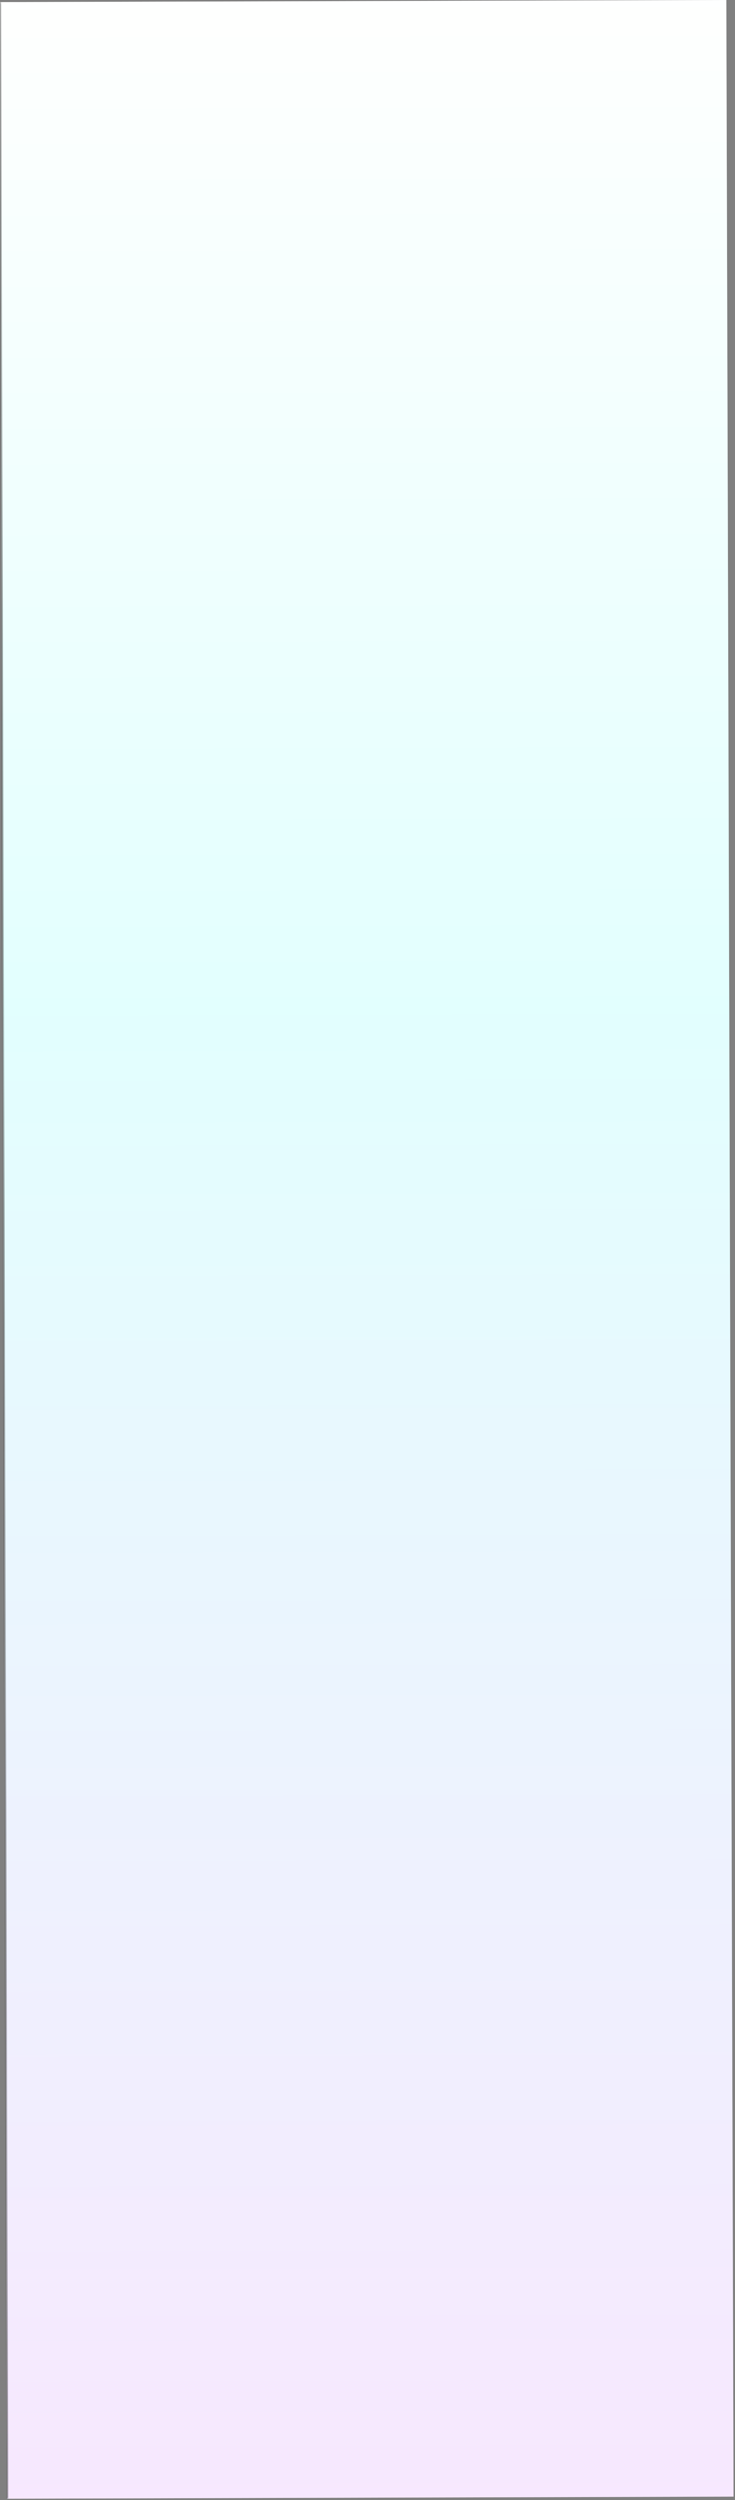 <svg width="424" height="1442" viewBox="0 0 424 1442" fill="none" xmlns="http://www.w3.org/2000/svg">
<rect x="0" y="0" width="424" height="1442" fill="#808080" stroke="none"/>
<mask id="path-1-inside-1_1_34" fill="white">
<path d="M418.998 0L423.154 1439.99L4.155 1441.2L8.70228e-06 1.209L418.998 0Z"/>
</mask>
<path d="M418.998 0L423.154 1439.99L4.155 1441.2L8.70228e-06 1.209L418.998 0Z" fill="white"/>
<path d="M418.998 0L423.154 1439.99L4.155 1441.2L8.70228e-06 1.209L418.998 0Z" fill="url(#paint0_linear_1_34)" fill-opacity="0.3"/>
<path d="M4.155 1441.2L4.755 1441.2L0.6 1.207L8.70228e-06 1.209L-0.6 1.211L3.555 1441.2L4.155 1441.2Z" fill="#141414" fill-opacity="0.5" mask="url(#path-1-inside-1_1_34)"/>
<defs>
<linearGradient id="paint0_linear_1_34" x1="209.499" y1="0.605" x2="213.655" y2="1440.6" gradientUnits="userSpaceOnUse">
<stop stop-color="white"/>
<stop offset="0.406" stop-color="#A0FFFE"/>
<stop offset="1" stop-color="#E5B3FF"/>
</linearGradient>
</defs>
</svg>
